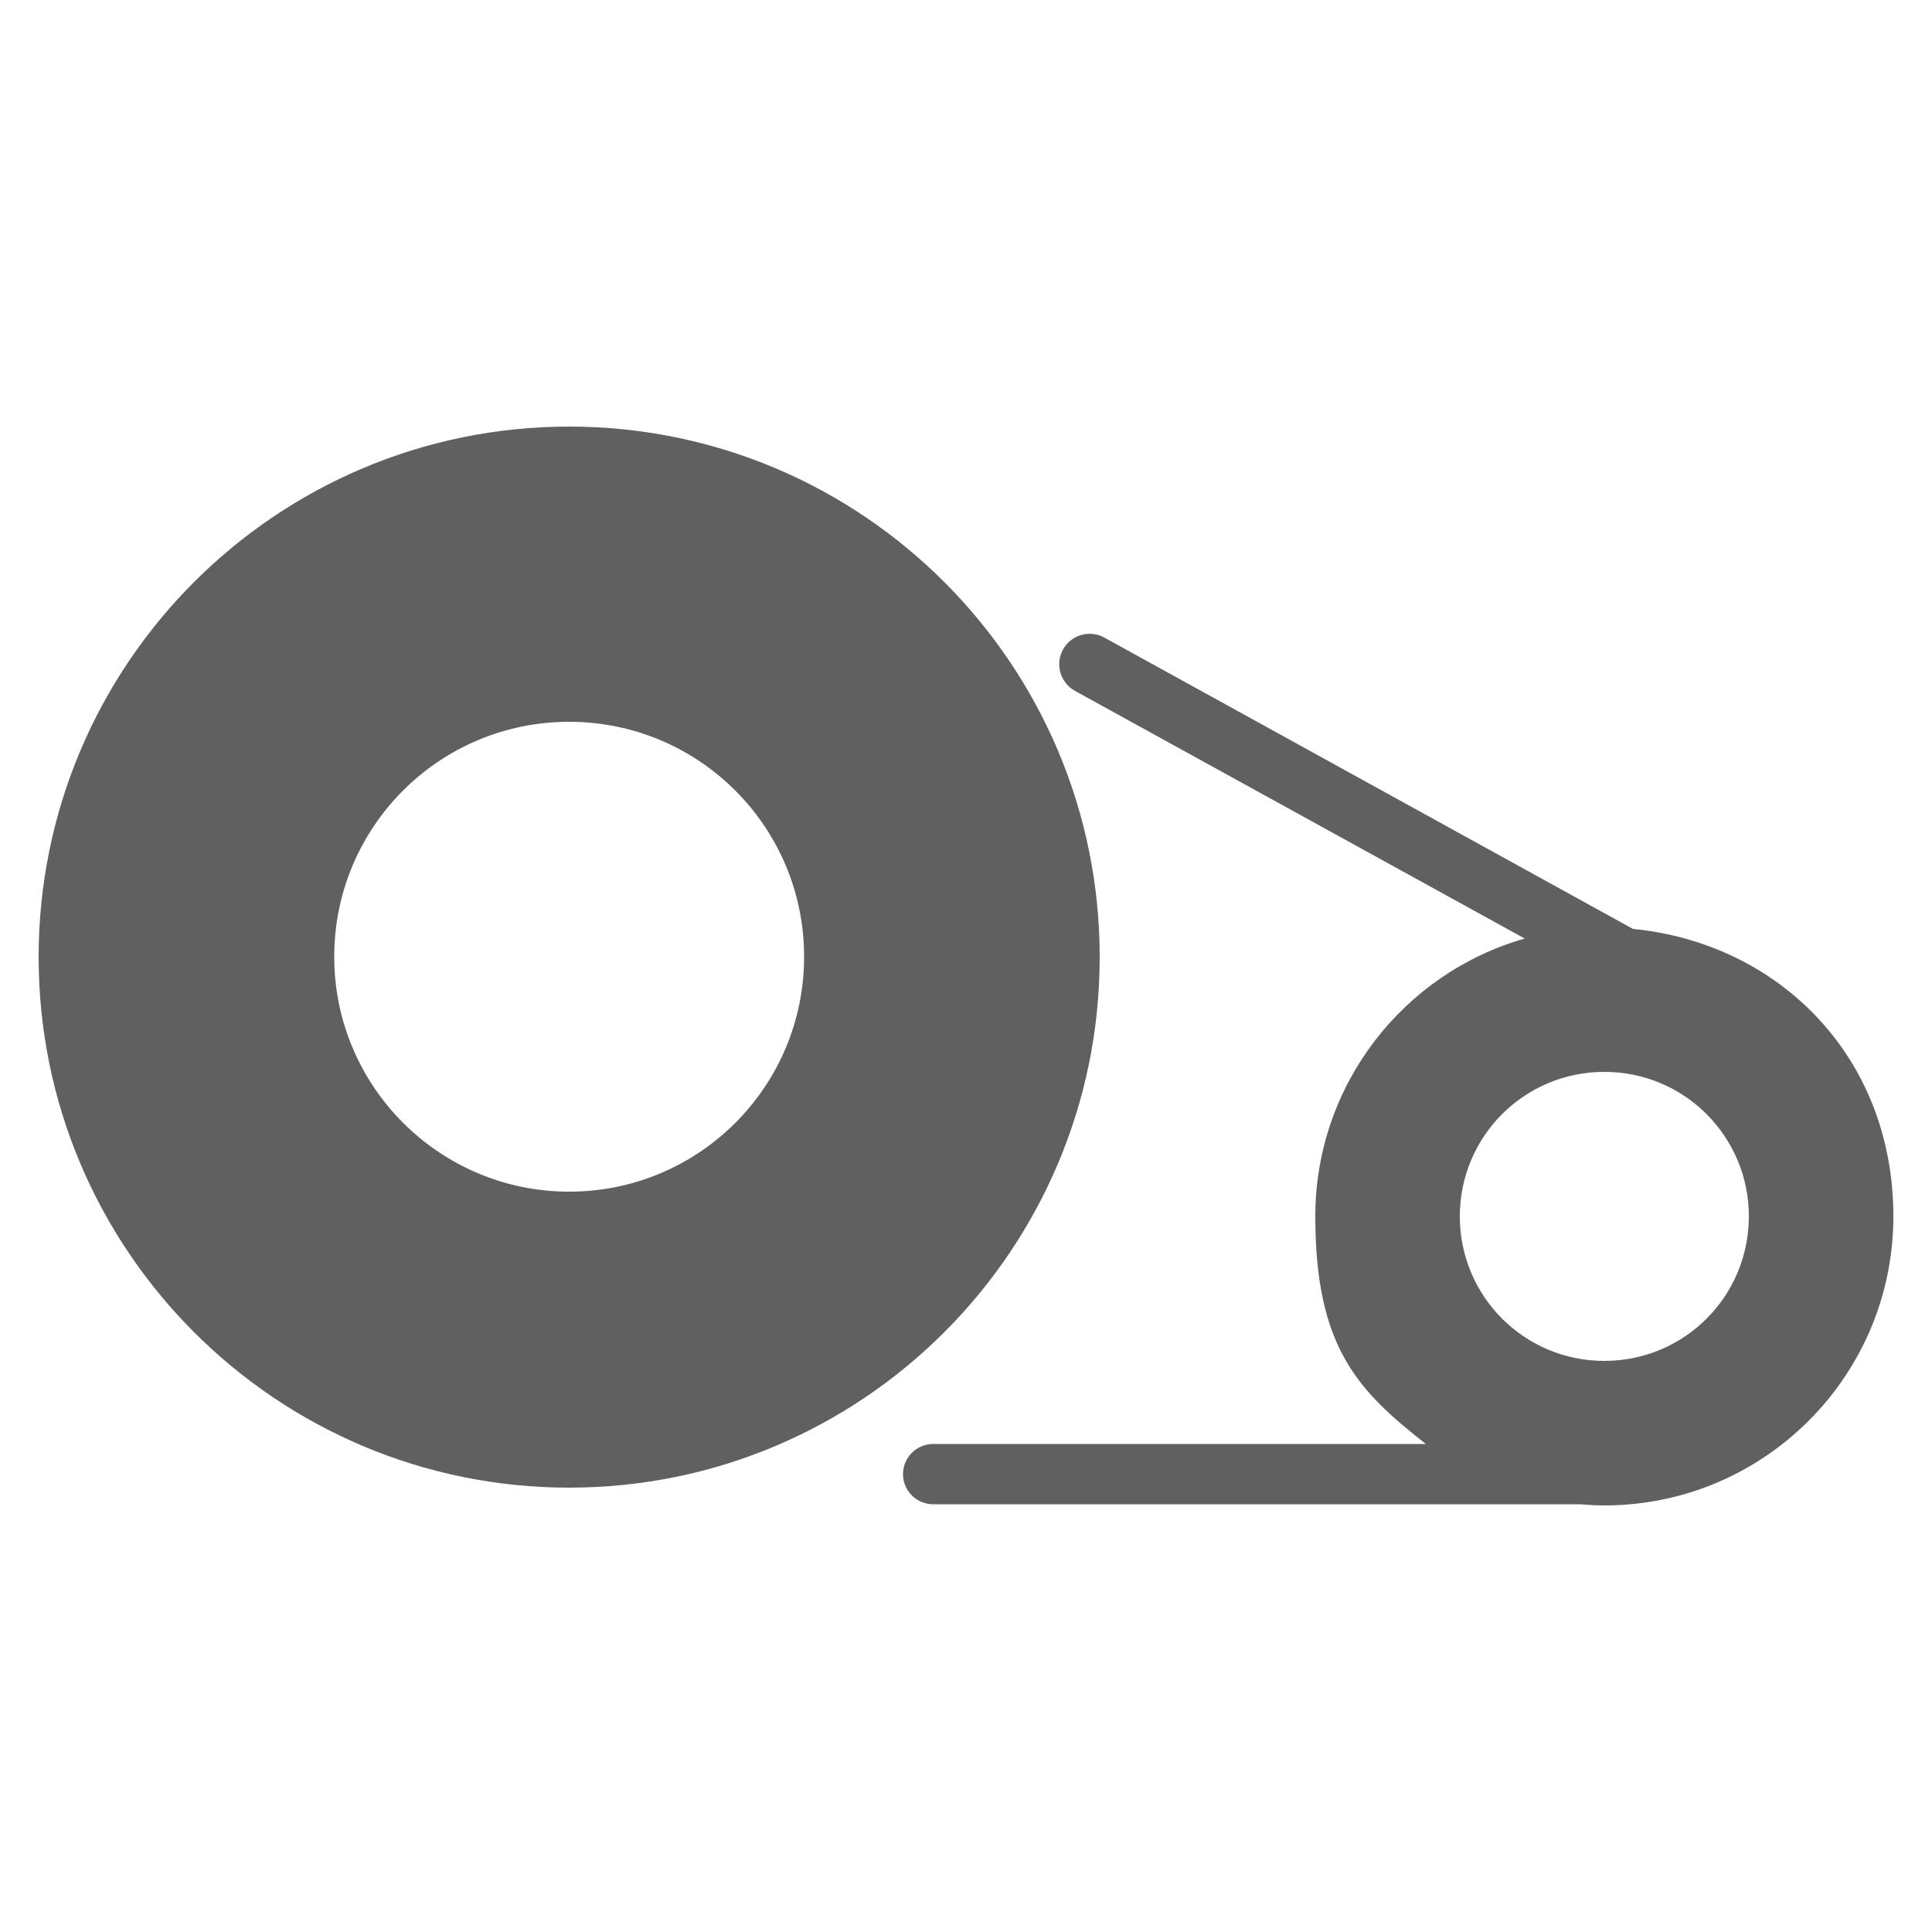<?xml version="1.0" encoding="UTF-8"?><svg id="Layer_1" xmlns="http://www.w3.org/2000/svg" viewBox="0 0 500 500"><defs><style>.cls-1{fill:#606060;}</style></defs><path class="cls-1" d="M147.3,110.4c-75.8,0-137.3,61.5-137.3,137.3s61.5,137.3,137.3,137.3,137.3-61.5,137.3-137.3-61.5-137.3-137.3-137.3ZM147.3,308.4c-33.5,0-60.8-27.2-60.8-60.8s27.2-60.8,60.8-60.8,60.8,27.2,60.8,60.8-27.2,60.8-60.8,60.8Z"/><path class="cls-1" d="M422.6,240.4l-136.8-75.4c-3.8-2.1-8.6-.7-10.7,3.1-2.1,3.8-.7,8.6,3.1,10.7l116.4,64.1c-31.3,8.9-54.2,37.8-54.2,71.9s11.2,45.2,28.6,58.9h-127.5c-4.3,0-7.8,3.5-7.8,7.8s3.5,7.8,7.8,7.8h167.6c2,.2,4,.3,6.1.3,41.3,0,74.8-33.5,74.8-74.8s-29.6-70.7-67.4-74.4ZM415.2,352.2c-20.7,0-37.4-16.7-37.4-37.4s16.7-37.4,37.4-37.4,37.4,16.7,37.4,37.4-16.7,37.4-37.4,37.4Z"/></svg>